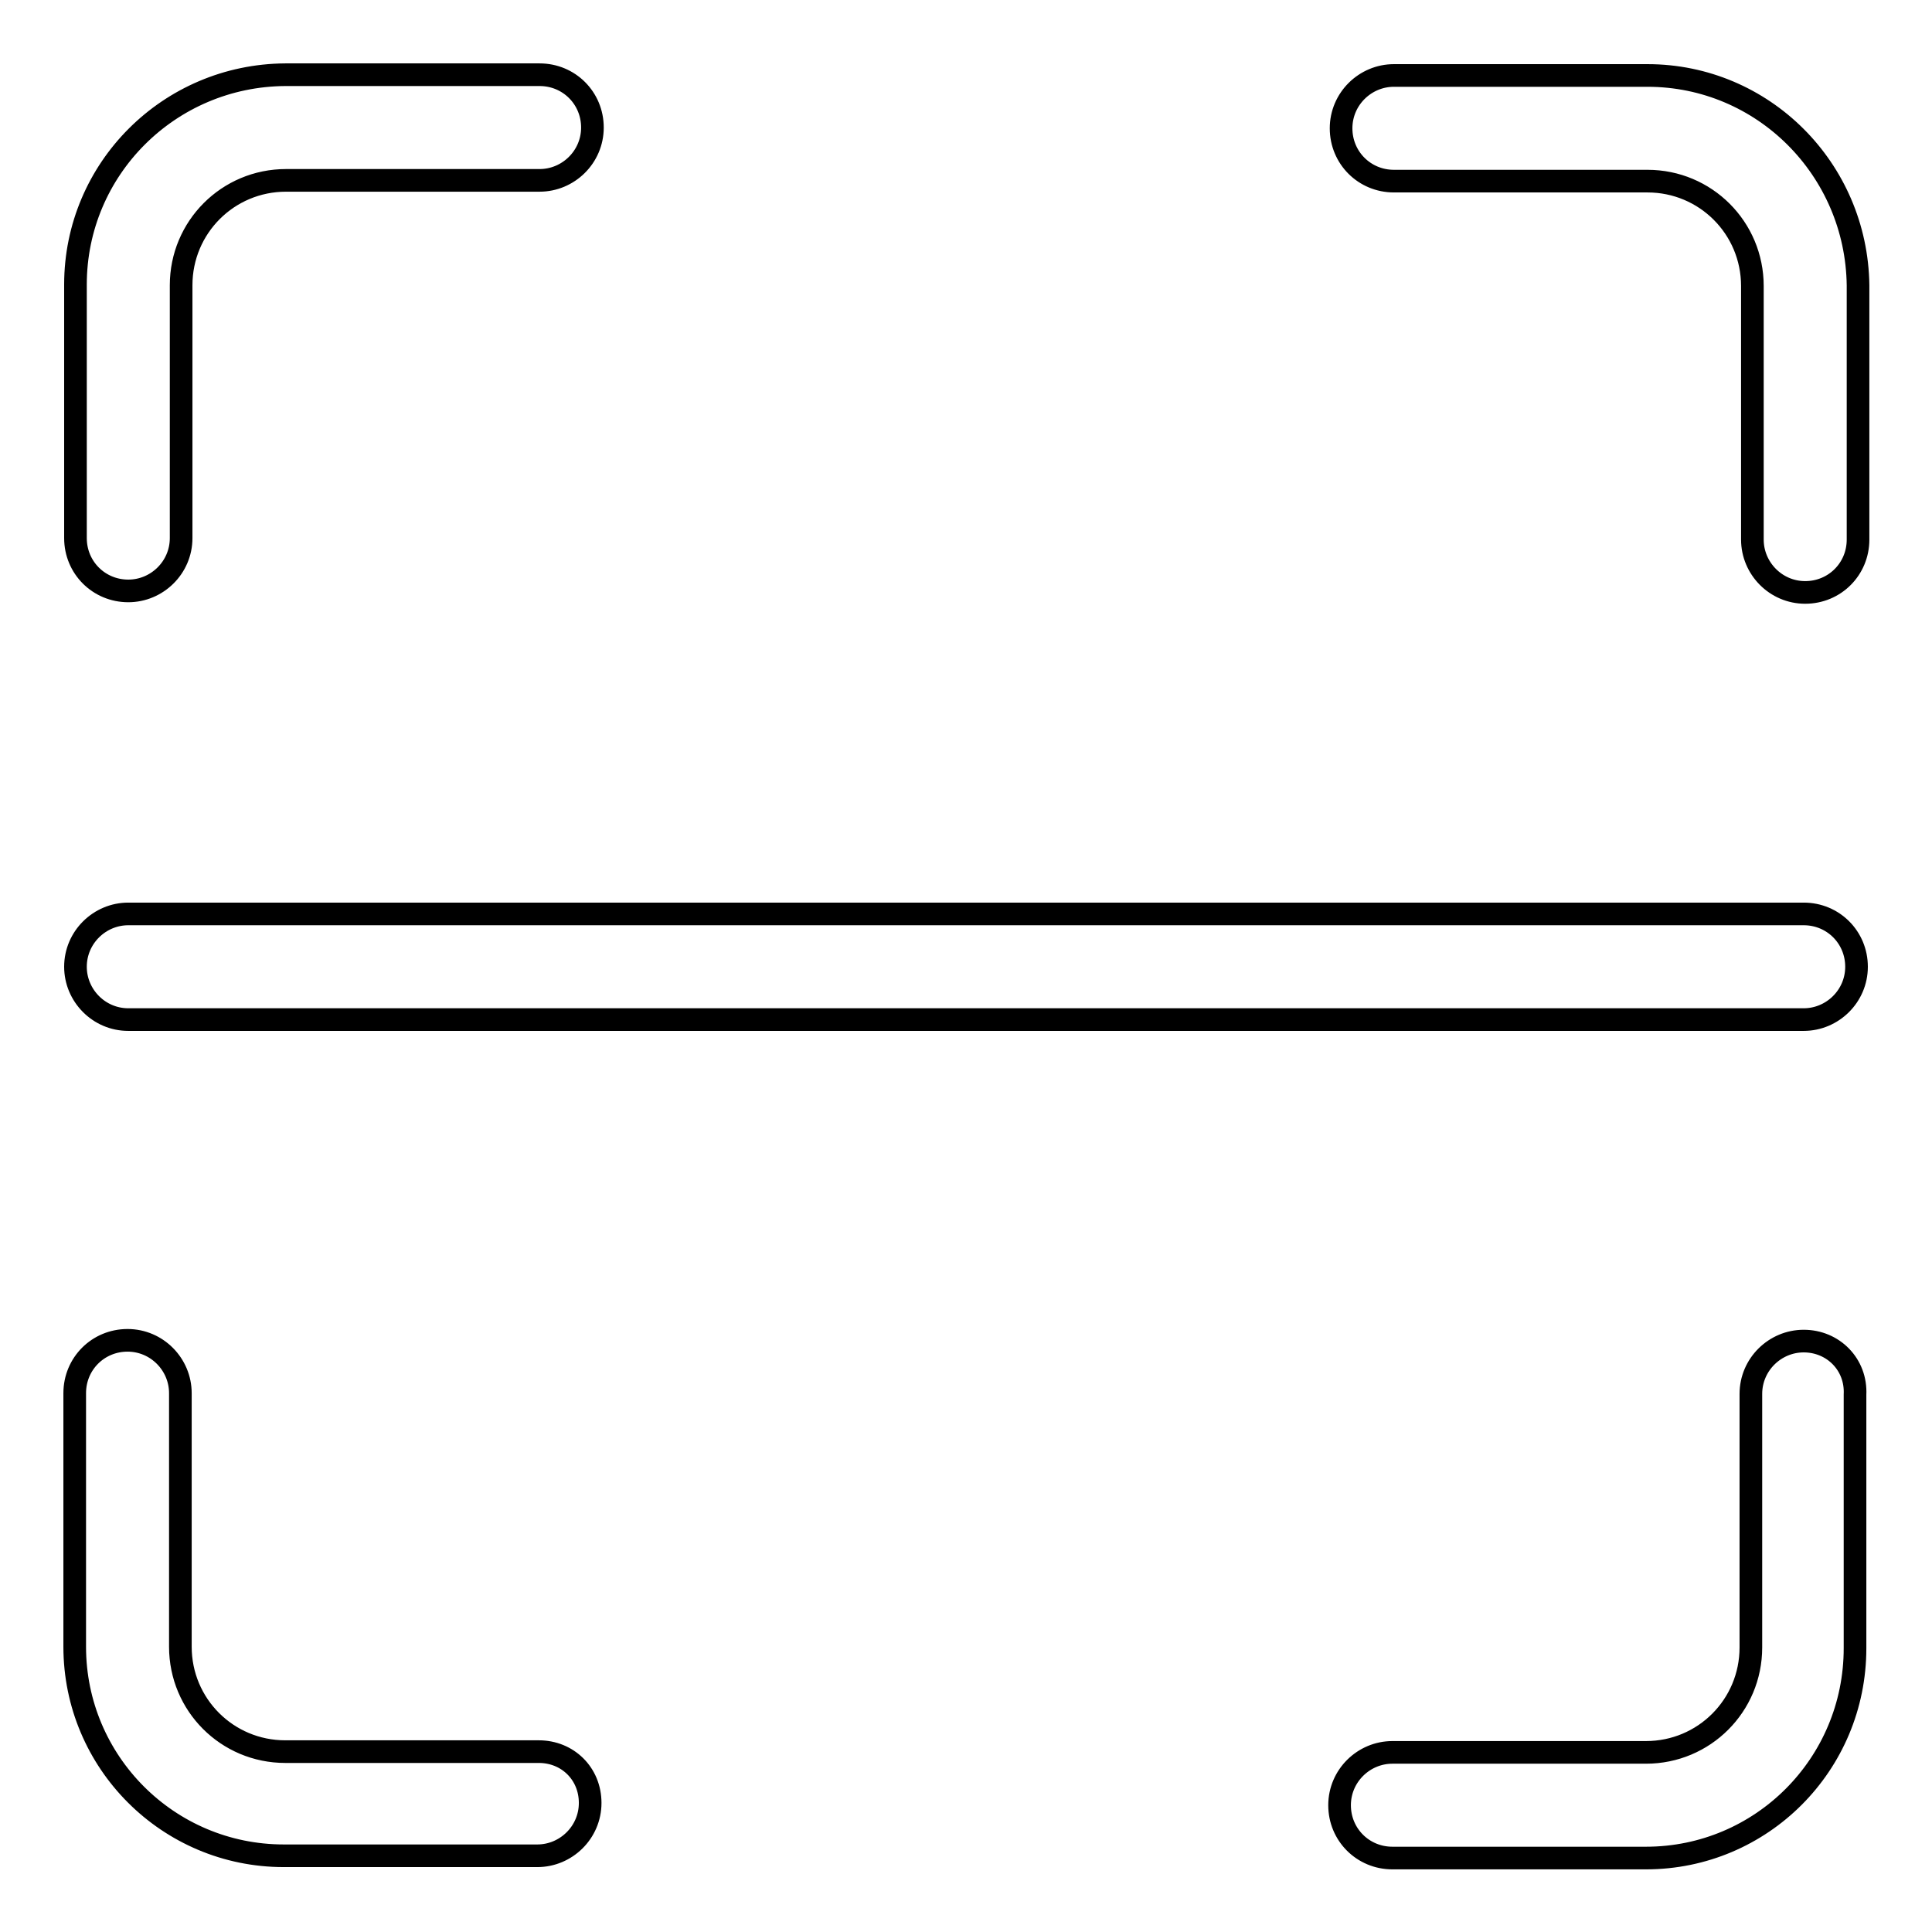 <?xml version="1.0" encoding="utf-8"?>
<!-- Svg Vector Icons : http://www.onlinewebfonts.com/icon -->
<!DOCTYPE svg PUBLIC "-//W3C//DTD SVG 1.1//EN" "http://www.w3.org/Graphics/SVG/1.1/DTD/svg11.dtd">
<svg version="1.1" xmlns="http://www.w3.org/2000/svg" xmlns:xlink="http://www.w3.org/1999/xlink" x="0px" y="0px" viewBox="0 0 256 256" enable-background="new 0 0 256 256" xml:space="preserve">
<g> <path stroke-width="3" fill-opacity="0" stroke="#000000"  d="M17,78.3c3.8,0,7-3.1,7-7V37.8c0-7.7,6.2-13.9,13.9-13.9h33.6c3.8,0,7-3.1,7-7c0-3.9-3.1-7-7-7H37.8 C22.4,10,10,22.4,10,37.7v33.6C10,75.2,13.1,78.3,17,78.3z M218.3,10h-33.6c-3.8,0-7,3.1-7,7c0,3.9,3.1,7,7,7h33.6 c7.7,0,13.9,6.2,13.9,13.9v33.6c0,3.8,3.1,7,7,7c3.9,0,7-3.1,7-7V37.8C246,22.4,233.6,10,218.3,10L218.3,10z M239,177.7 c-3.8,0-7,3.1-7,7v33.6c0,7.7-6.2,13.9-13.9,13.9h-33.6c-3.8,0-7,3.1-7,7s3.1,7,7,7h33.6c15.3,0,27.7-12.4,27.7-27.8v-33.6 C246,180.8,242.9,177.7,239,177.7L239,177.7z M71.4,232.1H37.8c-7.7,0-13.9-6.2-13.9-13.9v-33.6c0-3.8-3.1-7-7-7c-3.9,0-7,3.1-7,7 v33.6c0,15.3,12.4,27.7,27.7,27.7h33.6c3.8,0,7-3.1,7-7S75.2,232.1,71.4,232.1z M239,121.1H17c-3.8,0-7,3.1-7,7c0,3.8,3.1,7,7,7 H239c3.8,0,7-3.1,7-7C246,124.2,242.9,121.1,239,121.1z"/></g>
</svg>